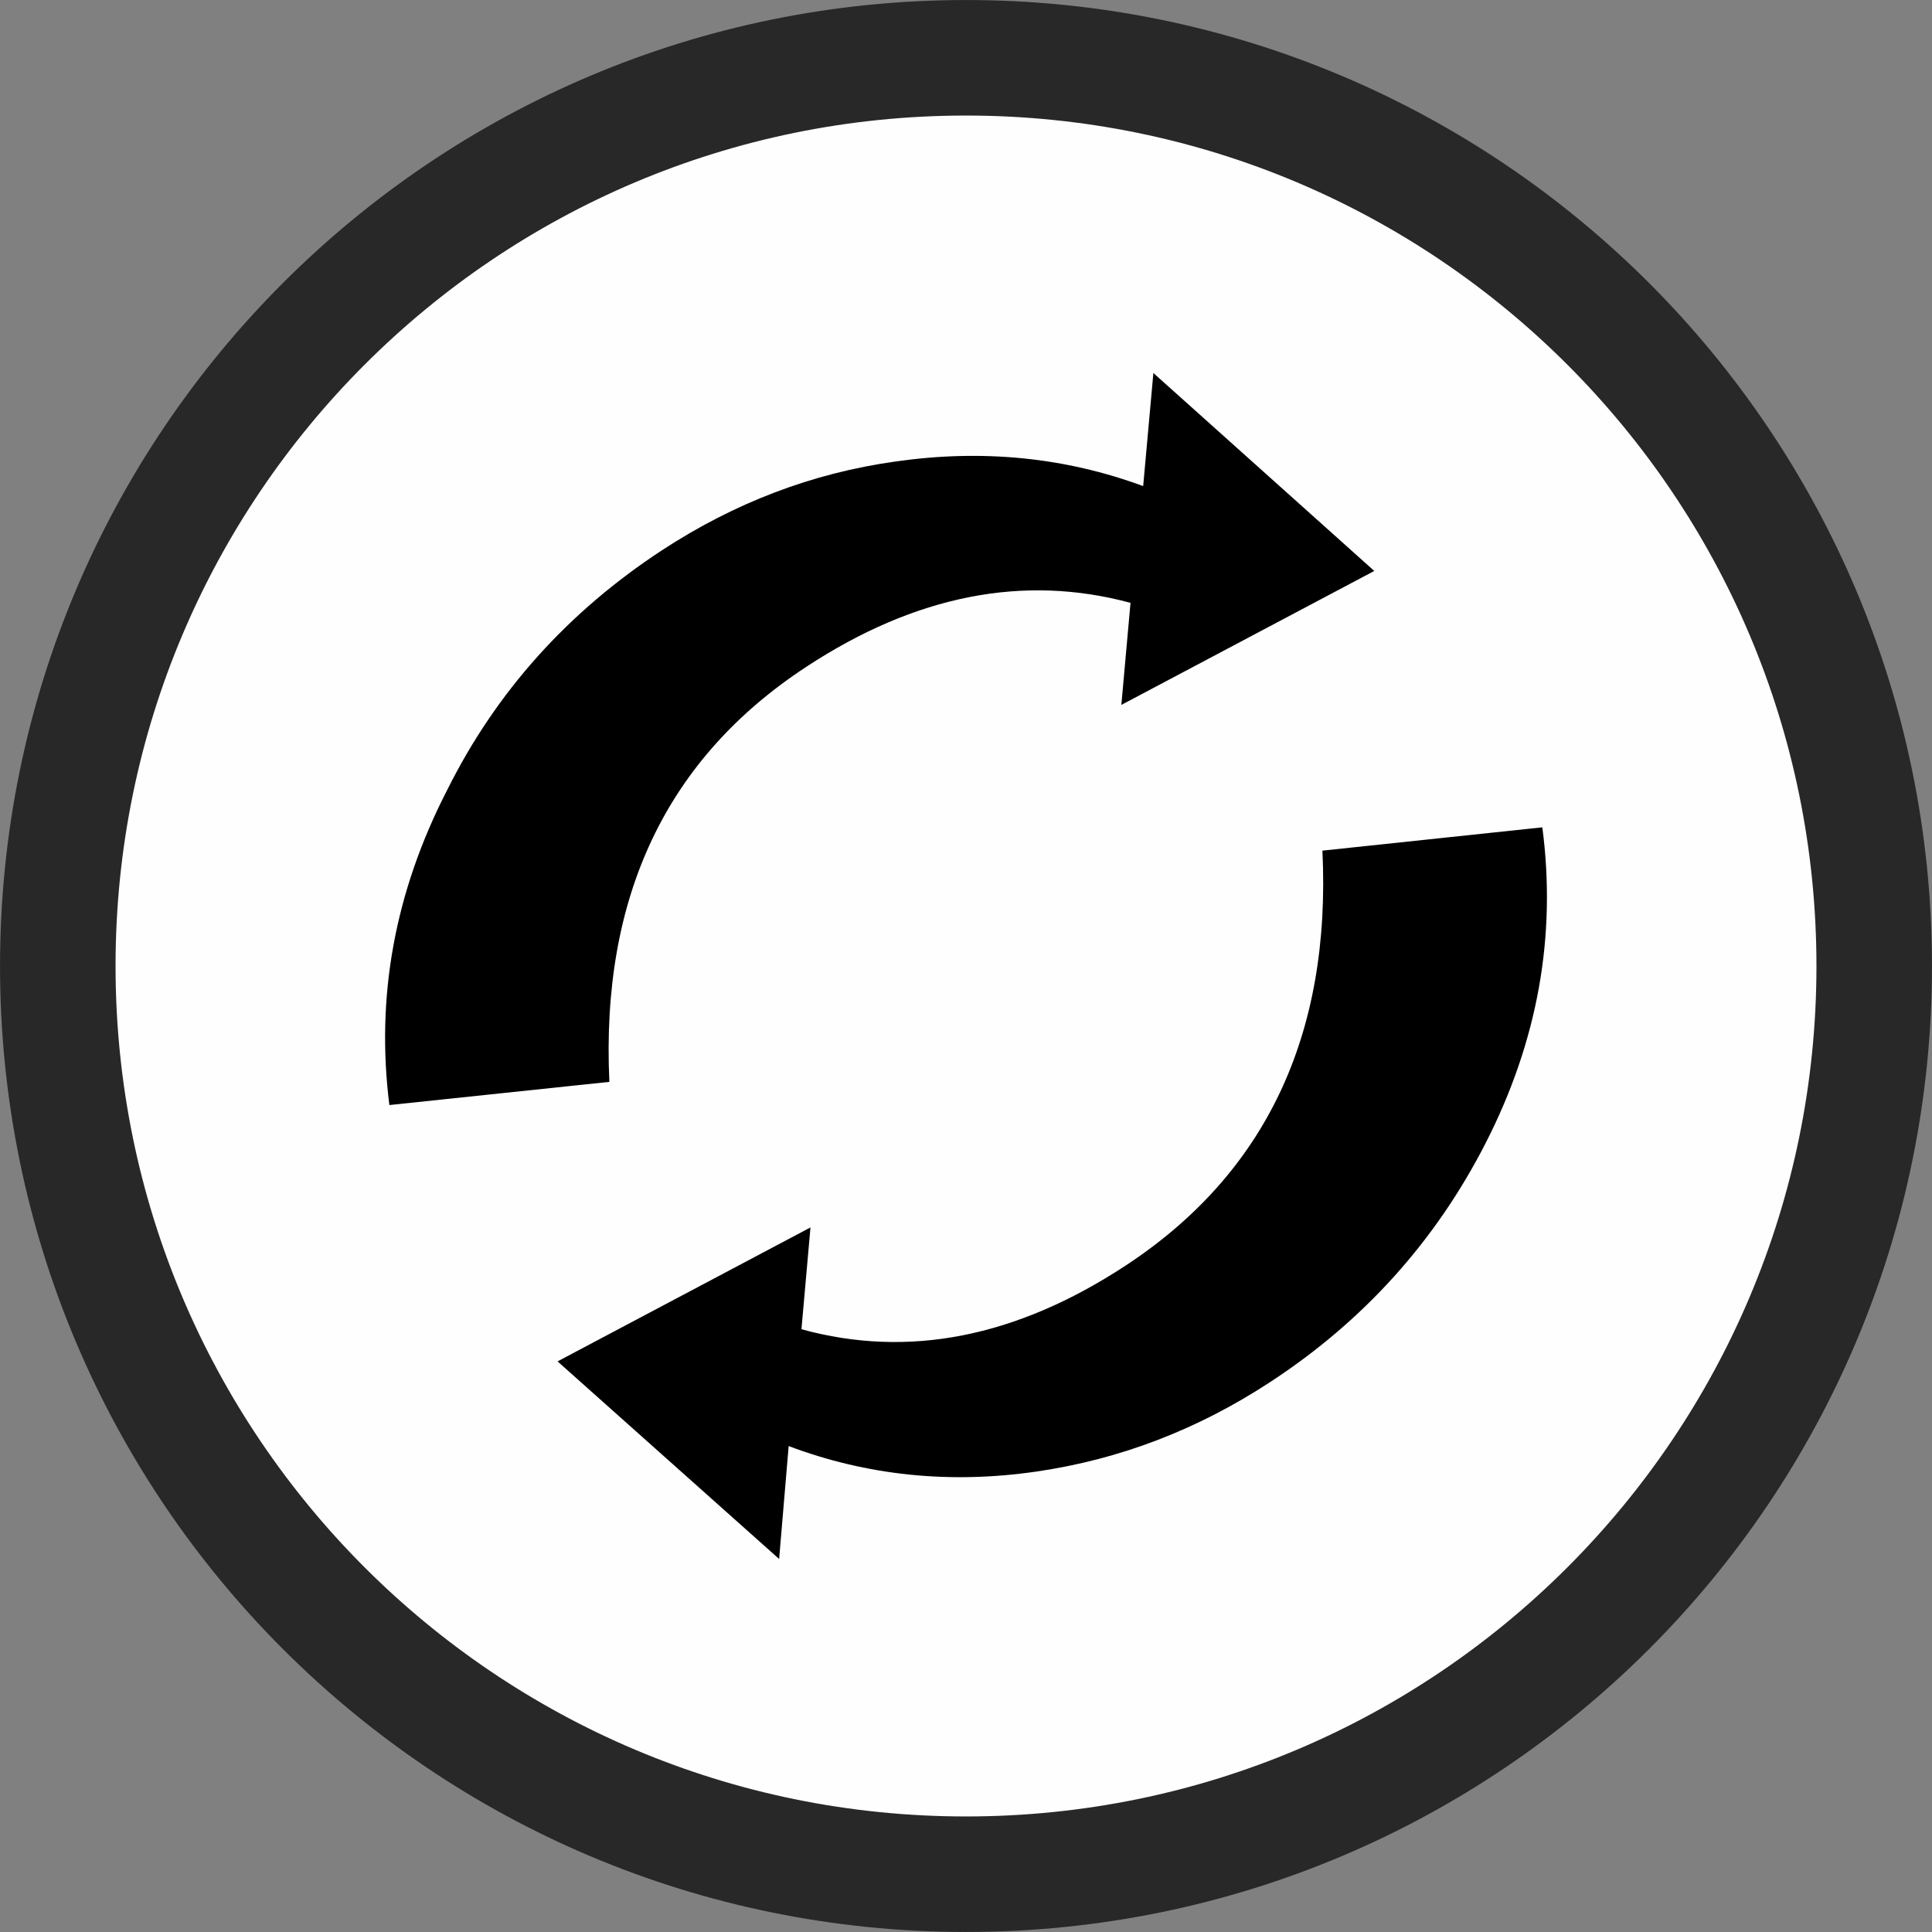 <?xml version="1.0" encoding="UTF-8"?>
<!DOCTYPE svg PUBLIC "-//W3C//DTD SVG 1.1//EN" "http://www.w3.org/Graphics/SVG/1.1/DTD/svg11.dtd">
<!-- Creator: CorelDRAW -->
<svg xmlns="http://www.w3.org/2000/svg" xml:space="preserve" width="23.594mm" height="23.594mm" version="1.1" style="shape-rendering:geometricPrecision; text-rendering:geometricPrecision; image-rendering:optimizeQuality; fill-rule:evenodd; clip-rule:evenodd"
viewBox="0 0 456.04 456.04"
 xmlns:xlink="http://www.w3.org/1999/xlink"
 xmlns:xodm="http://www.corel.com/coreldraw/odm/2003">
 <rect x="0" y="0" width="456.04" height="456.04" fill="#808080" stroke="none"/>
 <defs>
  <style type="text/css">
   <![CDATA[
    .str0 {stroke:#282828;stroke-width:27.27;stroke-miterlimit:10}
    .fil2 {fill:none;fill-rule:nonzero}
    .fil0 {fill:#121C26}
    .fil1 {fill:#FEFEFE;fill-rule:nonzero}
    .fil3 {fill:black;fill-rule:nonzero}
   ]]>
  </style>
 </defs>
 <g id="Layer_x0020_1">
  <path class="fil0" d="M228.02 13.64c118.41,0 214.38,96 214.38,214.38 0,118.41 -95.97,214.38 -214.38,214.38 -118.41,0 -214.38,-95.97 -214.38,-214.38 0,-118.38 95.97,-214.38 214.38,-214.38z"/>
  <path class="fil1" d="M228.02 13.64c118.41,0 214.38,96 214.38,214.38 0,118.41 -95.97,214.38 -214.38,214.38 -118.41,0 -214.38,-95.97 -214.38,-214.38 0,-118.38 95.97,-214.38 214.38,-214.38z"/>
  <path class="fil2 str0" d="M228.02 13.64c118.41,0 214.38,96 214.38,214.38 0,118.41 -95.97,214.38 -214.38,214.38 -118.41,0 -214.38,-95.97 -214.38,-214.38 0,-118.38 95.97,-214.38 214.38,-214.38z"/>
  <path class="fil3" d="M299.75 326.27c-17.04,11.16 -35.37,18.21 -55.09,21.08 -20.53,2.99 -40.06,0.93 -58.5,-6.01l-2.25 26.65 -52.3 -46.64 59.7 -31.62 -2.13 24.03c25.18,6.93 50.67,1.93 76.48,-15 33,-21.66 48.58,-54.35 46.49,-97.97l51.91 -5.5c3.37,25.64 -1.08,50.44 -13.36,74.49 -11.82,23.14 -28.78,42.01 -50.94,56.49zm-155.9 -70.9l-51.94 5.47c-3.22,-25.5 1.24,-50.25 13.64,-74.35 11.58,-23.25 28.54,-42.07 50.7,-56.6 17.06,-11.16 35.42,-18.21 55.17,-20.96 20.57,-2.94 40.02,-0.97 58.42,5.81l2.41 -26.69 52.14 46.72 -59.7 31.62 2.16 -24.09c-25.21,-6.82 -50.75,-1.82 -76.48,15.07 -33.08,21.66 -48.57,54.32 -46.53,98.01z"/>
 </g>
</svg>
